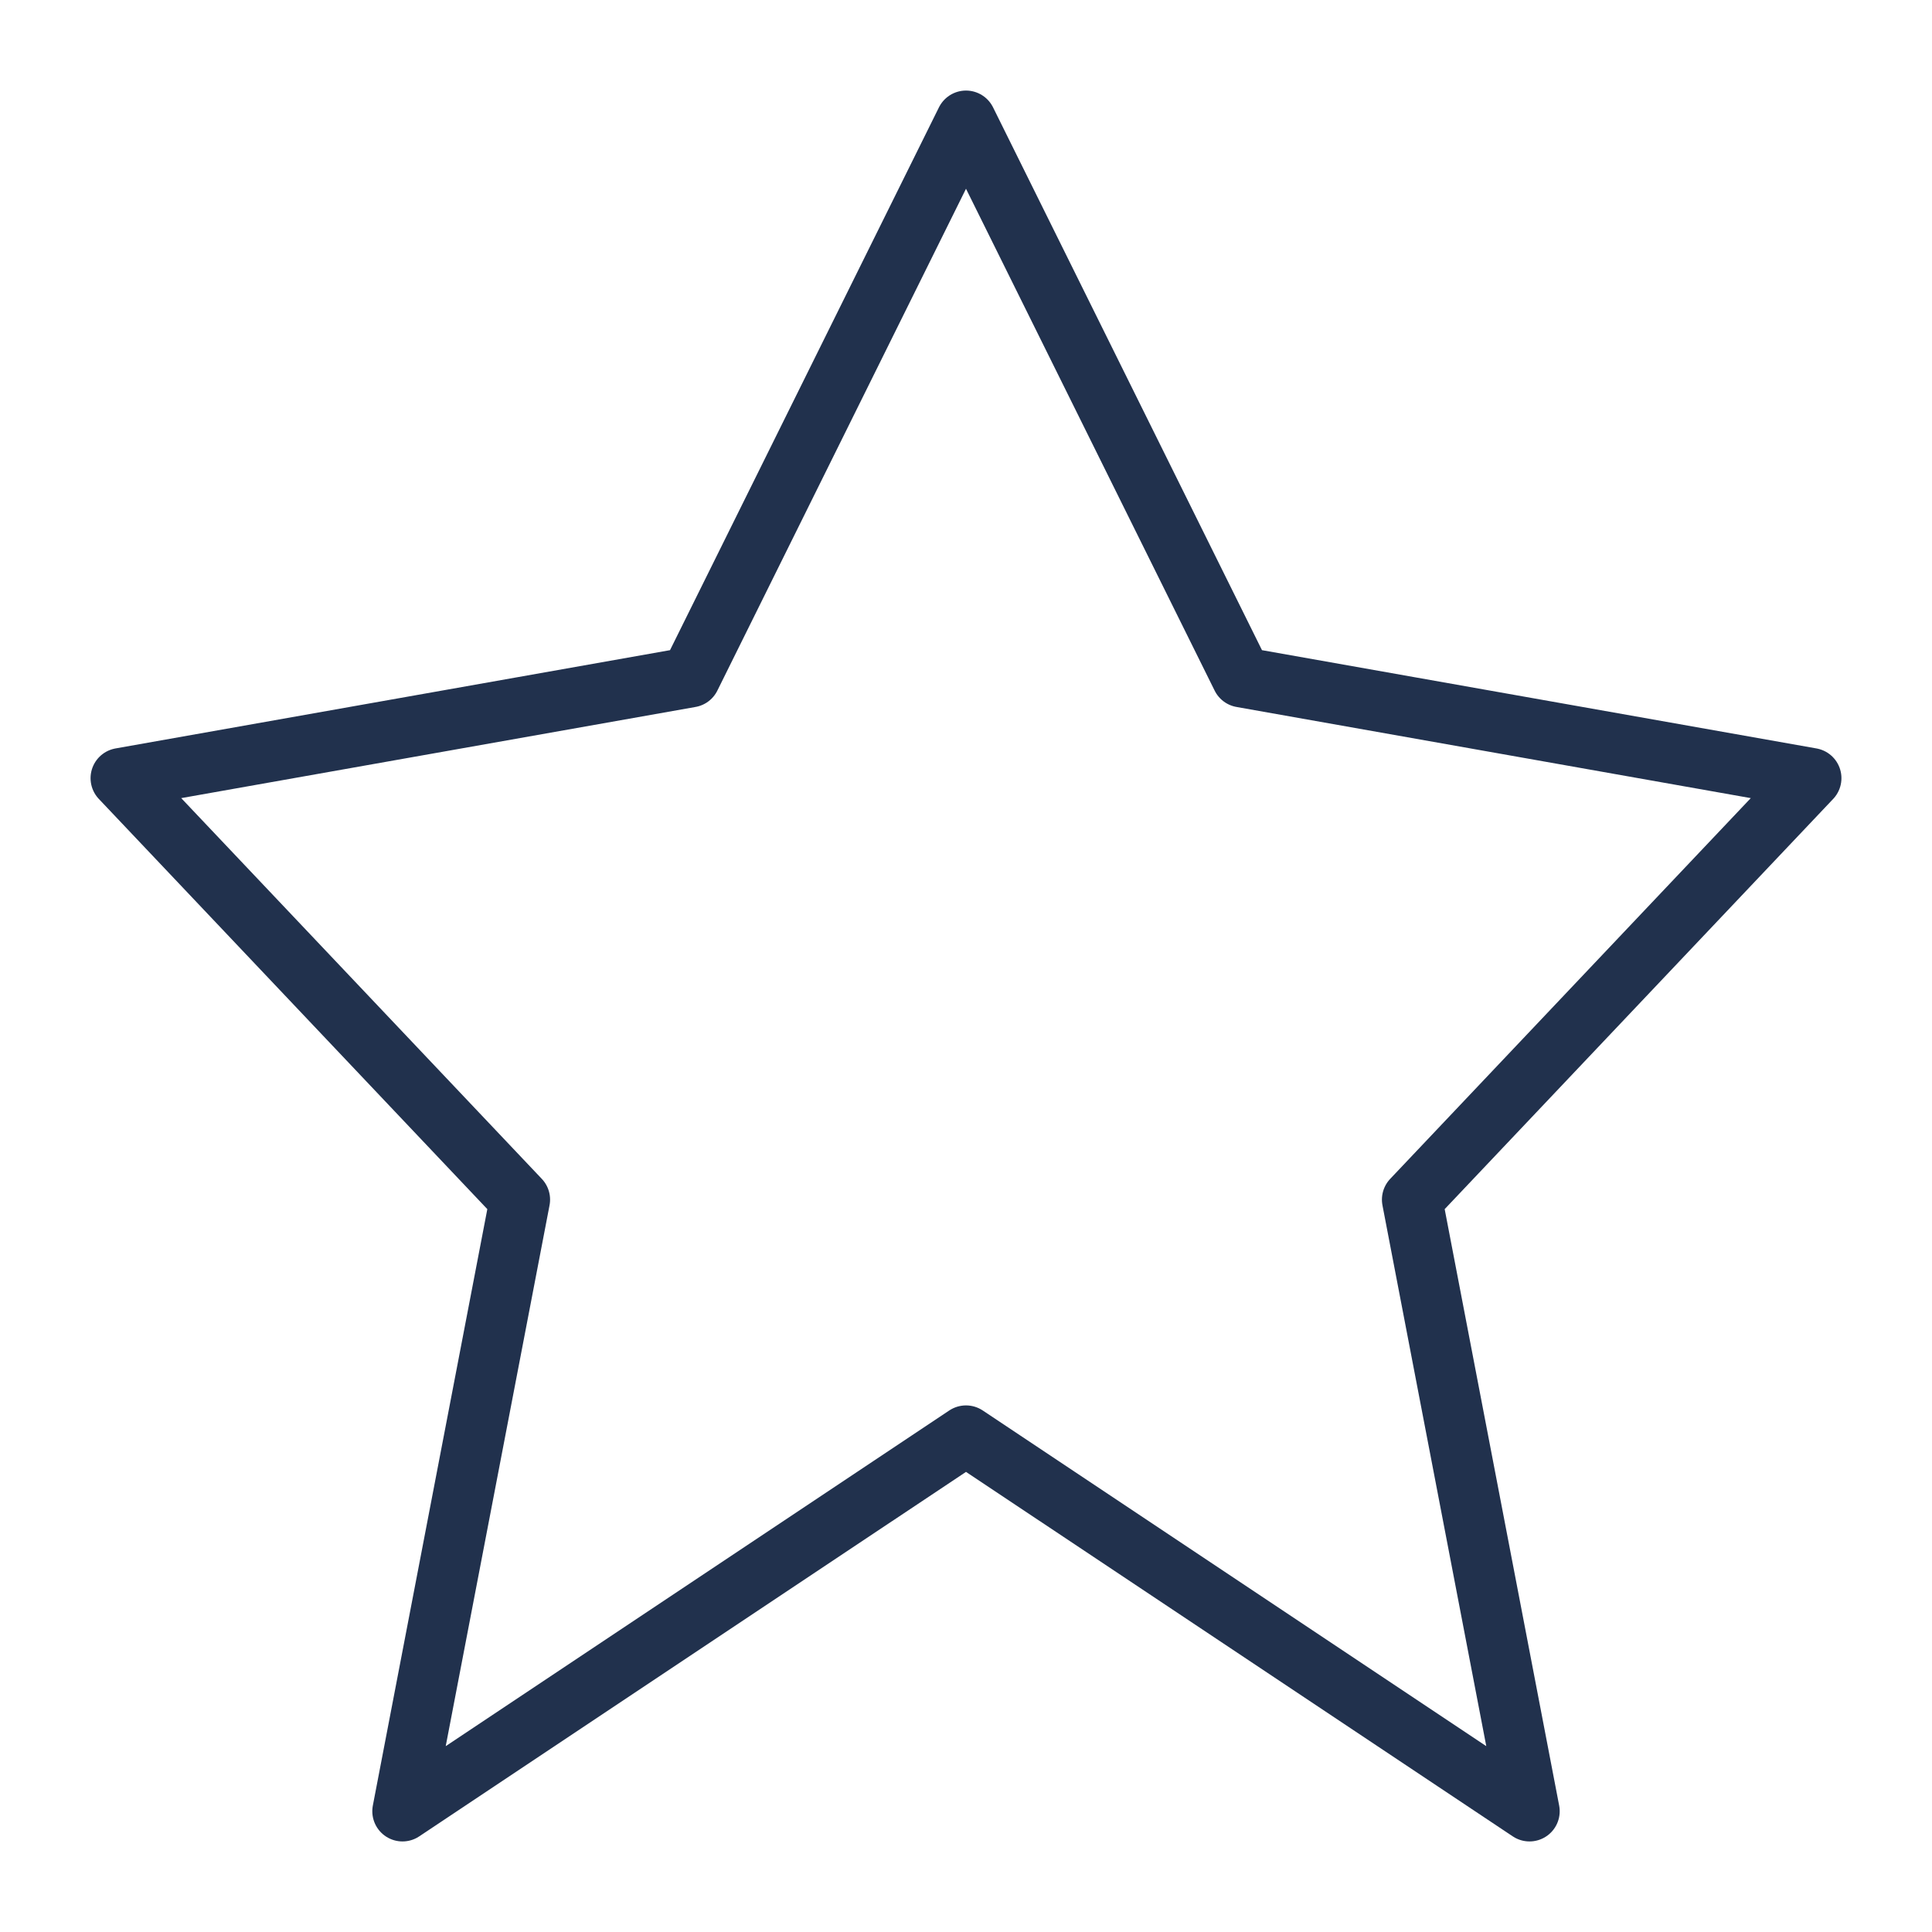 <svg id="icon" xmlns="http://www.w3.org/2000/svg" width="64" height="64" viewBox="0 0 64 64"><title>stern--large</title><polygon points="32 4 41.133 22.434 60 25.778 46.778 39.739 50.667 60 32 47.556 13.333 60 17.222 39.739 4 25.778 22.867 22.434 32 4" fill="none" stroke="#21314d" stroke-linecap="round" stroke-linejoin="round" stroke-width="2"/></svg>
